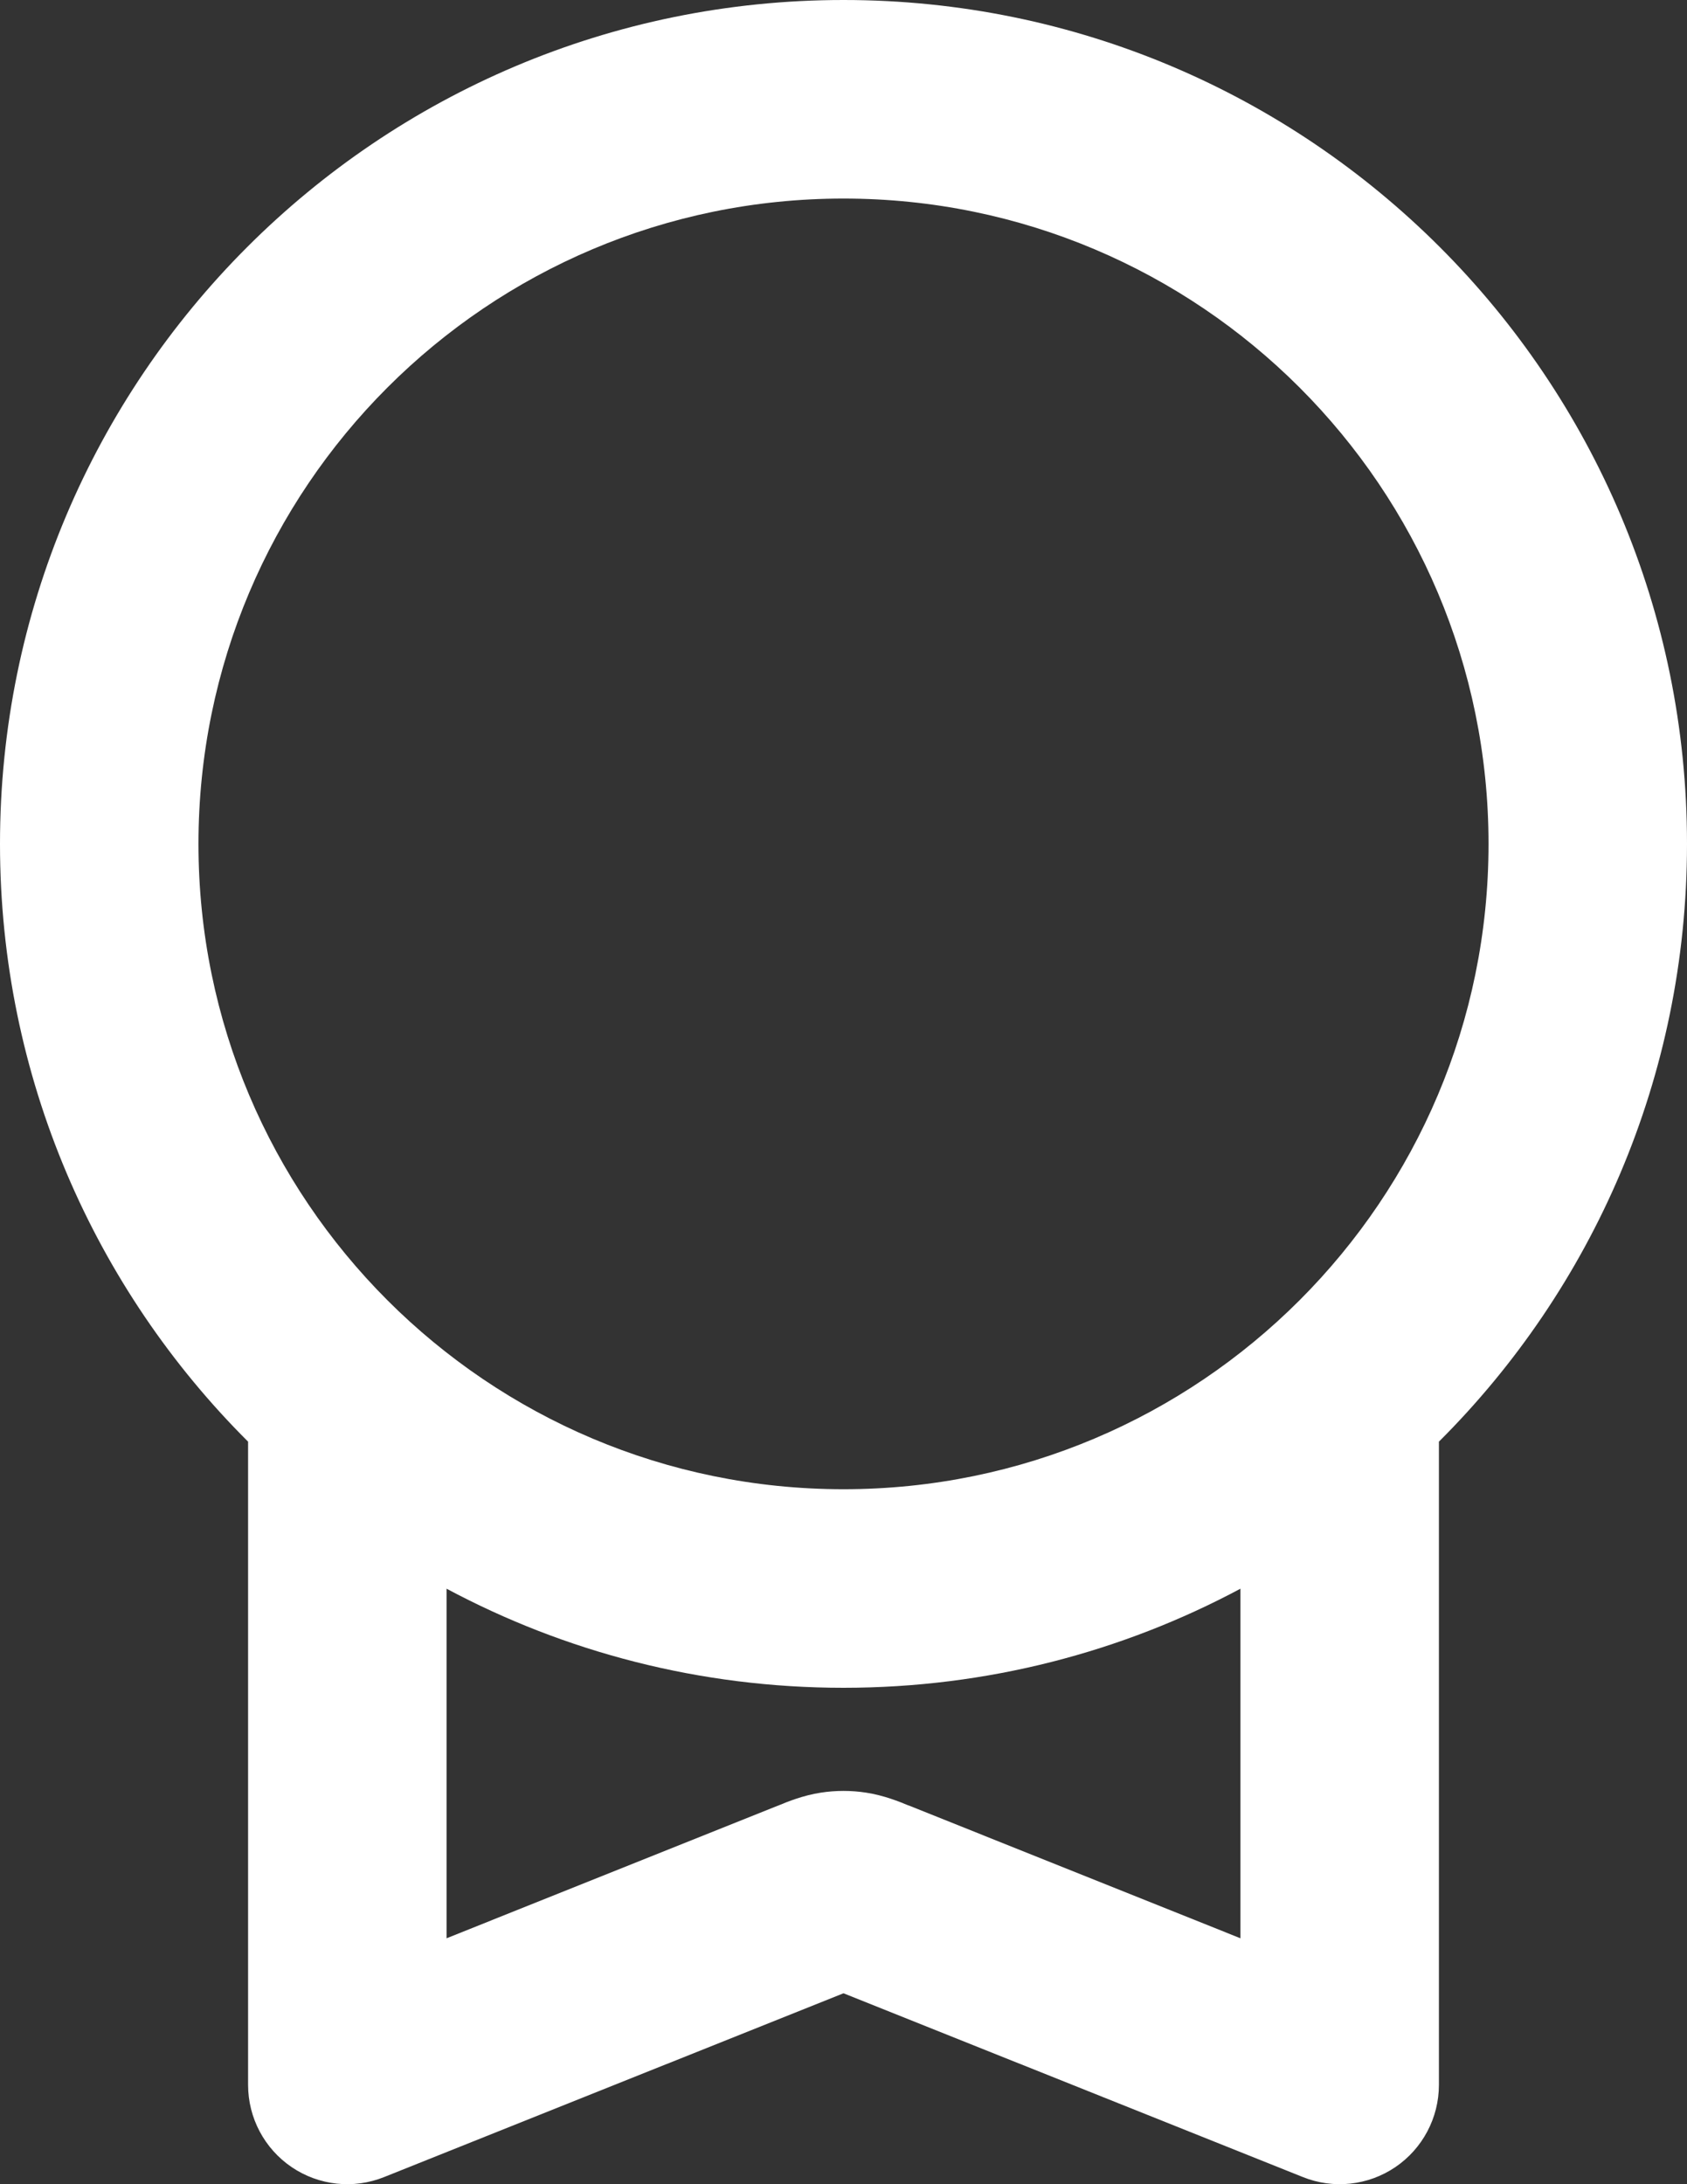 <svg width="17" height="22" viewBox="0 0 17 22" fill="none" xmlns="http://www.w3.org/2000/svg">
<rect x="0" y="0" width="17" height="22" fill="#333333" stroke="none"/>
<path fill-rule="evenodd" clip-rule="evenodd" d="M8.5 2C4.91 2 2 4.91 2 8.5C2 12.09 4.91 15 8.5 15C12.09 15 15 12.09 15 8.5C15 4.91 12.09 2 8.5 2ZM0 8.5C0 3.806 3.806 0 8.5 0C13.194 0 17 3.806 17 8.5C17 10.852 16.044 12.982 14.5 14.521V21C14.5 21.332 14.335 21.642 14.061 21.828C13.786 22.014 13.437 22.052 13.129 21.928L8.5 20.077L3.871 21.928C3.563 22.052 3.214 22.014 2.939 21.828C2.665 21.642 2.5 21.332 2.5 21V14.521C0.956 12.982 0 10.852 0 8.5ZM4.5 16.002V19.523L7.832 18.19C7.838 18.188 7.845 18.185 7.853 18.182C7.932 18.149 8.094 18.083 8.273 18.056C8.423 18.033 8.577 18.033 8.727 18.056C8.906 18.083 9.068 18.149 9.147 18.182C9.155 18.185 9.162 18.188 9.169 18.19L12.5 19.523V16.002C11.308 16.639 9.946 17 8.5 17C7.054 17 5.692 16.639 4.5 16.002Z" fill="white"/>
</svg>
